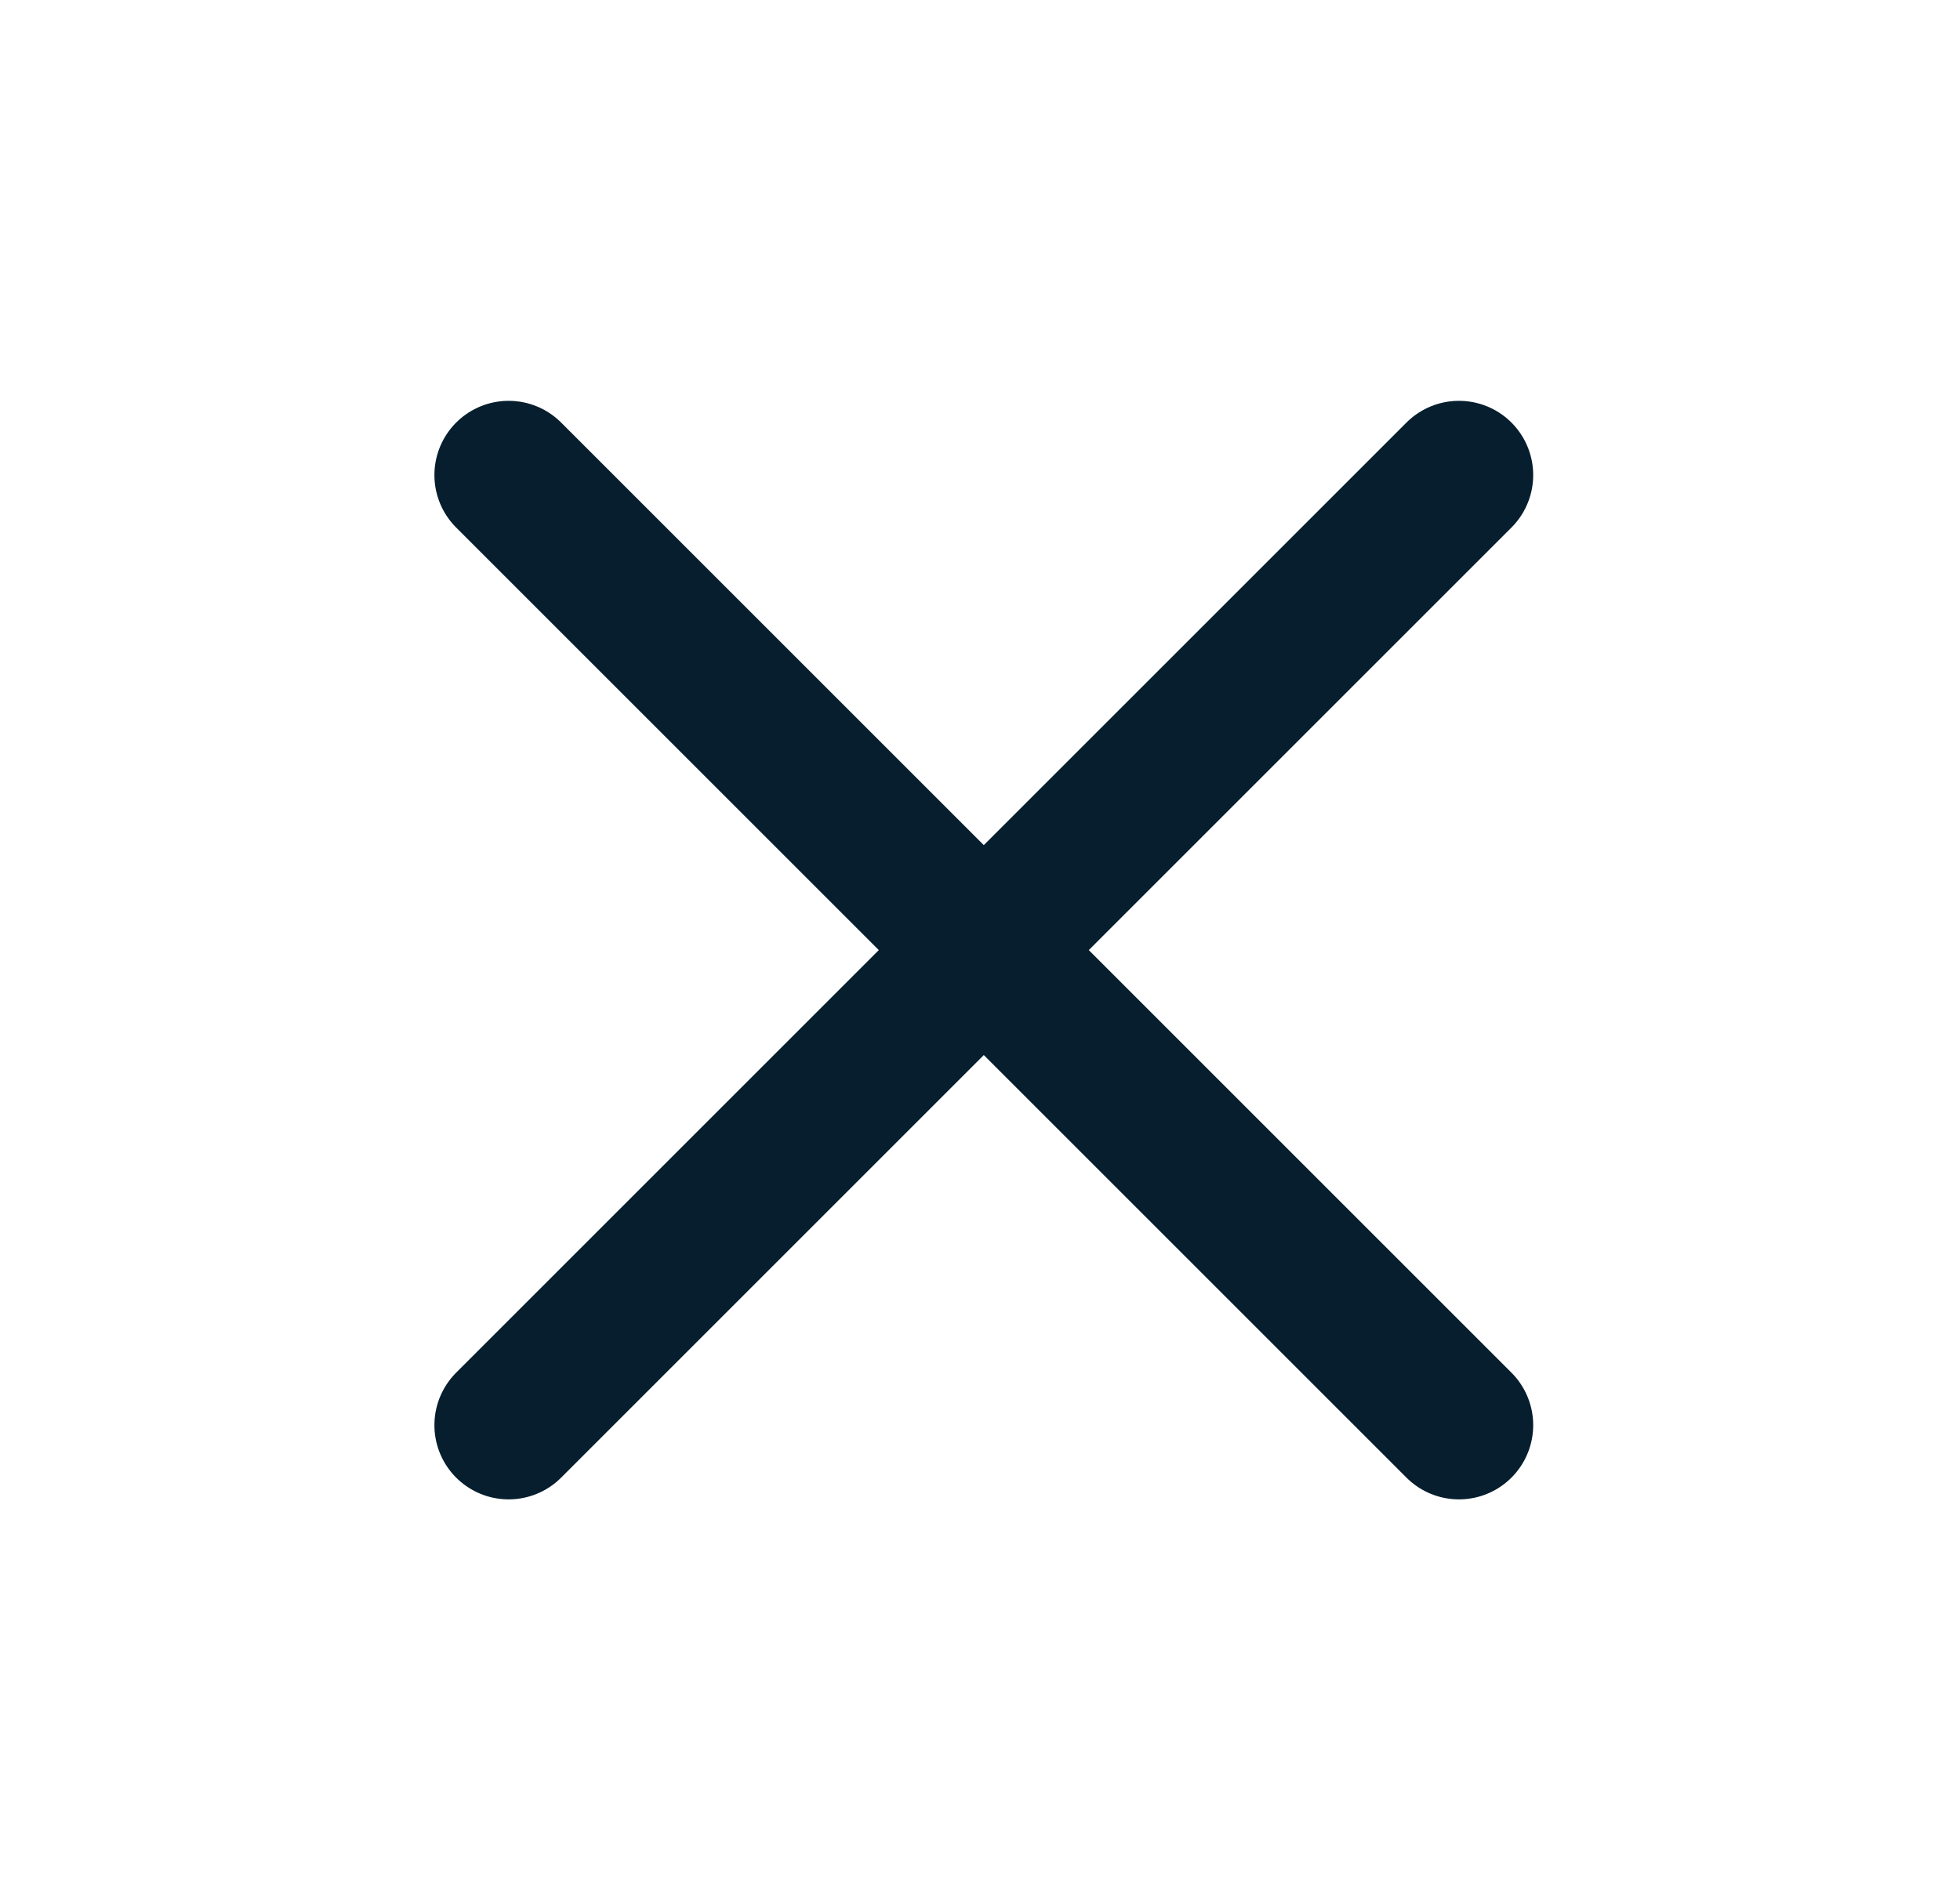 <svg width="33" height="32" viewBox="0 0 33 32" fill="none" xmlns="http://www.w3.org/2000/svg">
<path d="M8.564 8L24.564 24" stroke="#061E2D" stroke-width="2.5" stroke-linecap="round" stroke-linejoin="round"/>
<path d="M8.564 24L24.564 8" stroke="#061E2D" stroke-width="2.5" stroke-linecap="round" stroke-linejoin="round"/>
</svg>
